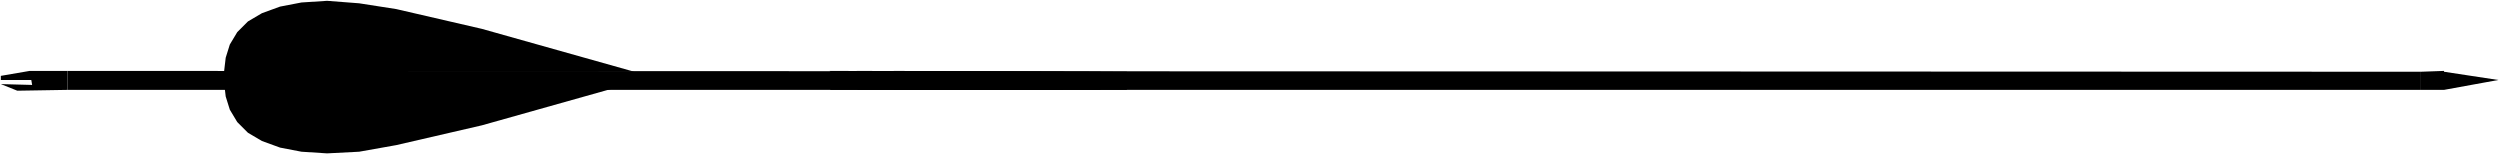 <svg xmlns="http://www.w3.org/2000/svg" fill-rule="evenodd" height="30.574" preserveAspectRatio="none" stroke-linecap="round" viewBox="0 0 3035 189" width="490.455"><style>.brush1{fill:#000}.pen1{stroke:none}</style><path class="pen1 brush1" d="m82 86 2857 1v22H82V86z"/><path class="pen1 brush1" d="m1007 86 361 1v22h-360V87l-1-1z"/><path class="pen1 brush1" d="m1040 86 296 1v22h-295V87l-1-1z"/><path class="pen1 brush1" d="m1085 86 206 1v22h-206V86zm1882 0-28 1v22h28l66-12-66-10v-1zM82 86H36L1 92v5h37l1 6-38-1 20 8 61-1V86zM397 1l39 3 45 7 104 24 185 52H272l2-17 5-16 9-15 13-13 17-10 22-8 26-5 31-2zm0 185 39-2 45-8 104-24 185-52H272l2 17 5 16 9 15 13 13 17 10 22 8 26 5 31 2z"/></svg>
